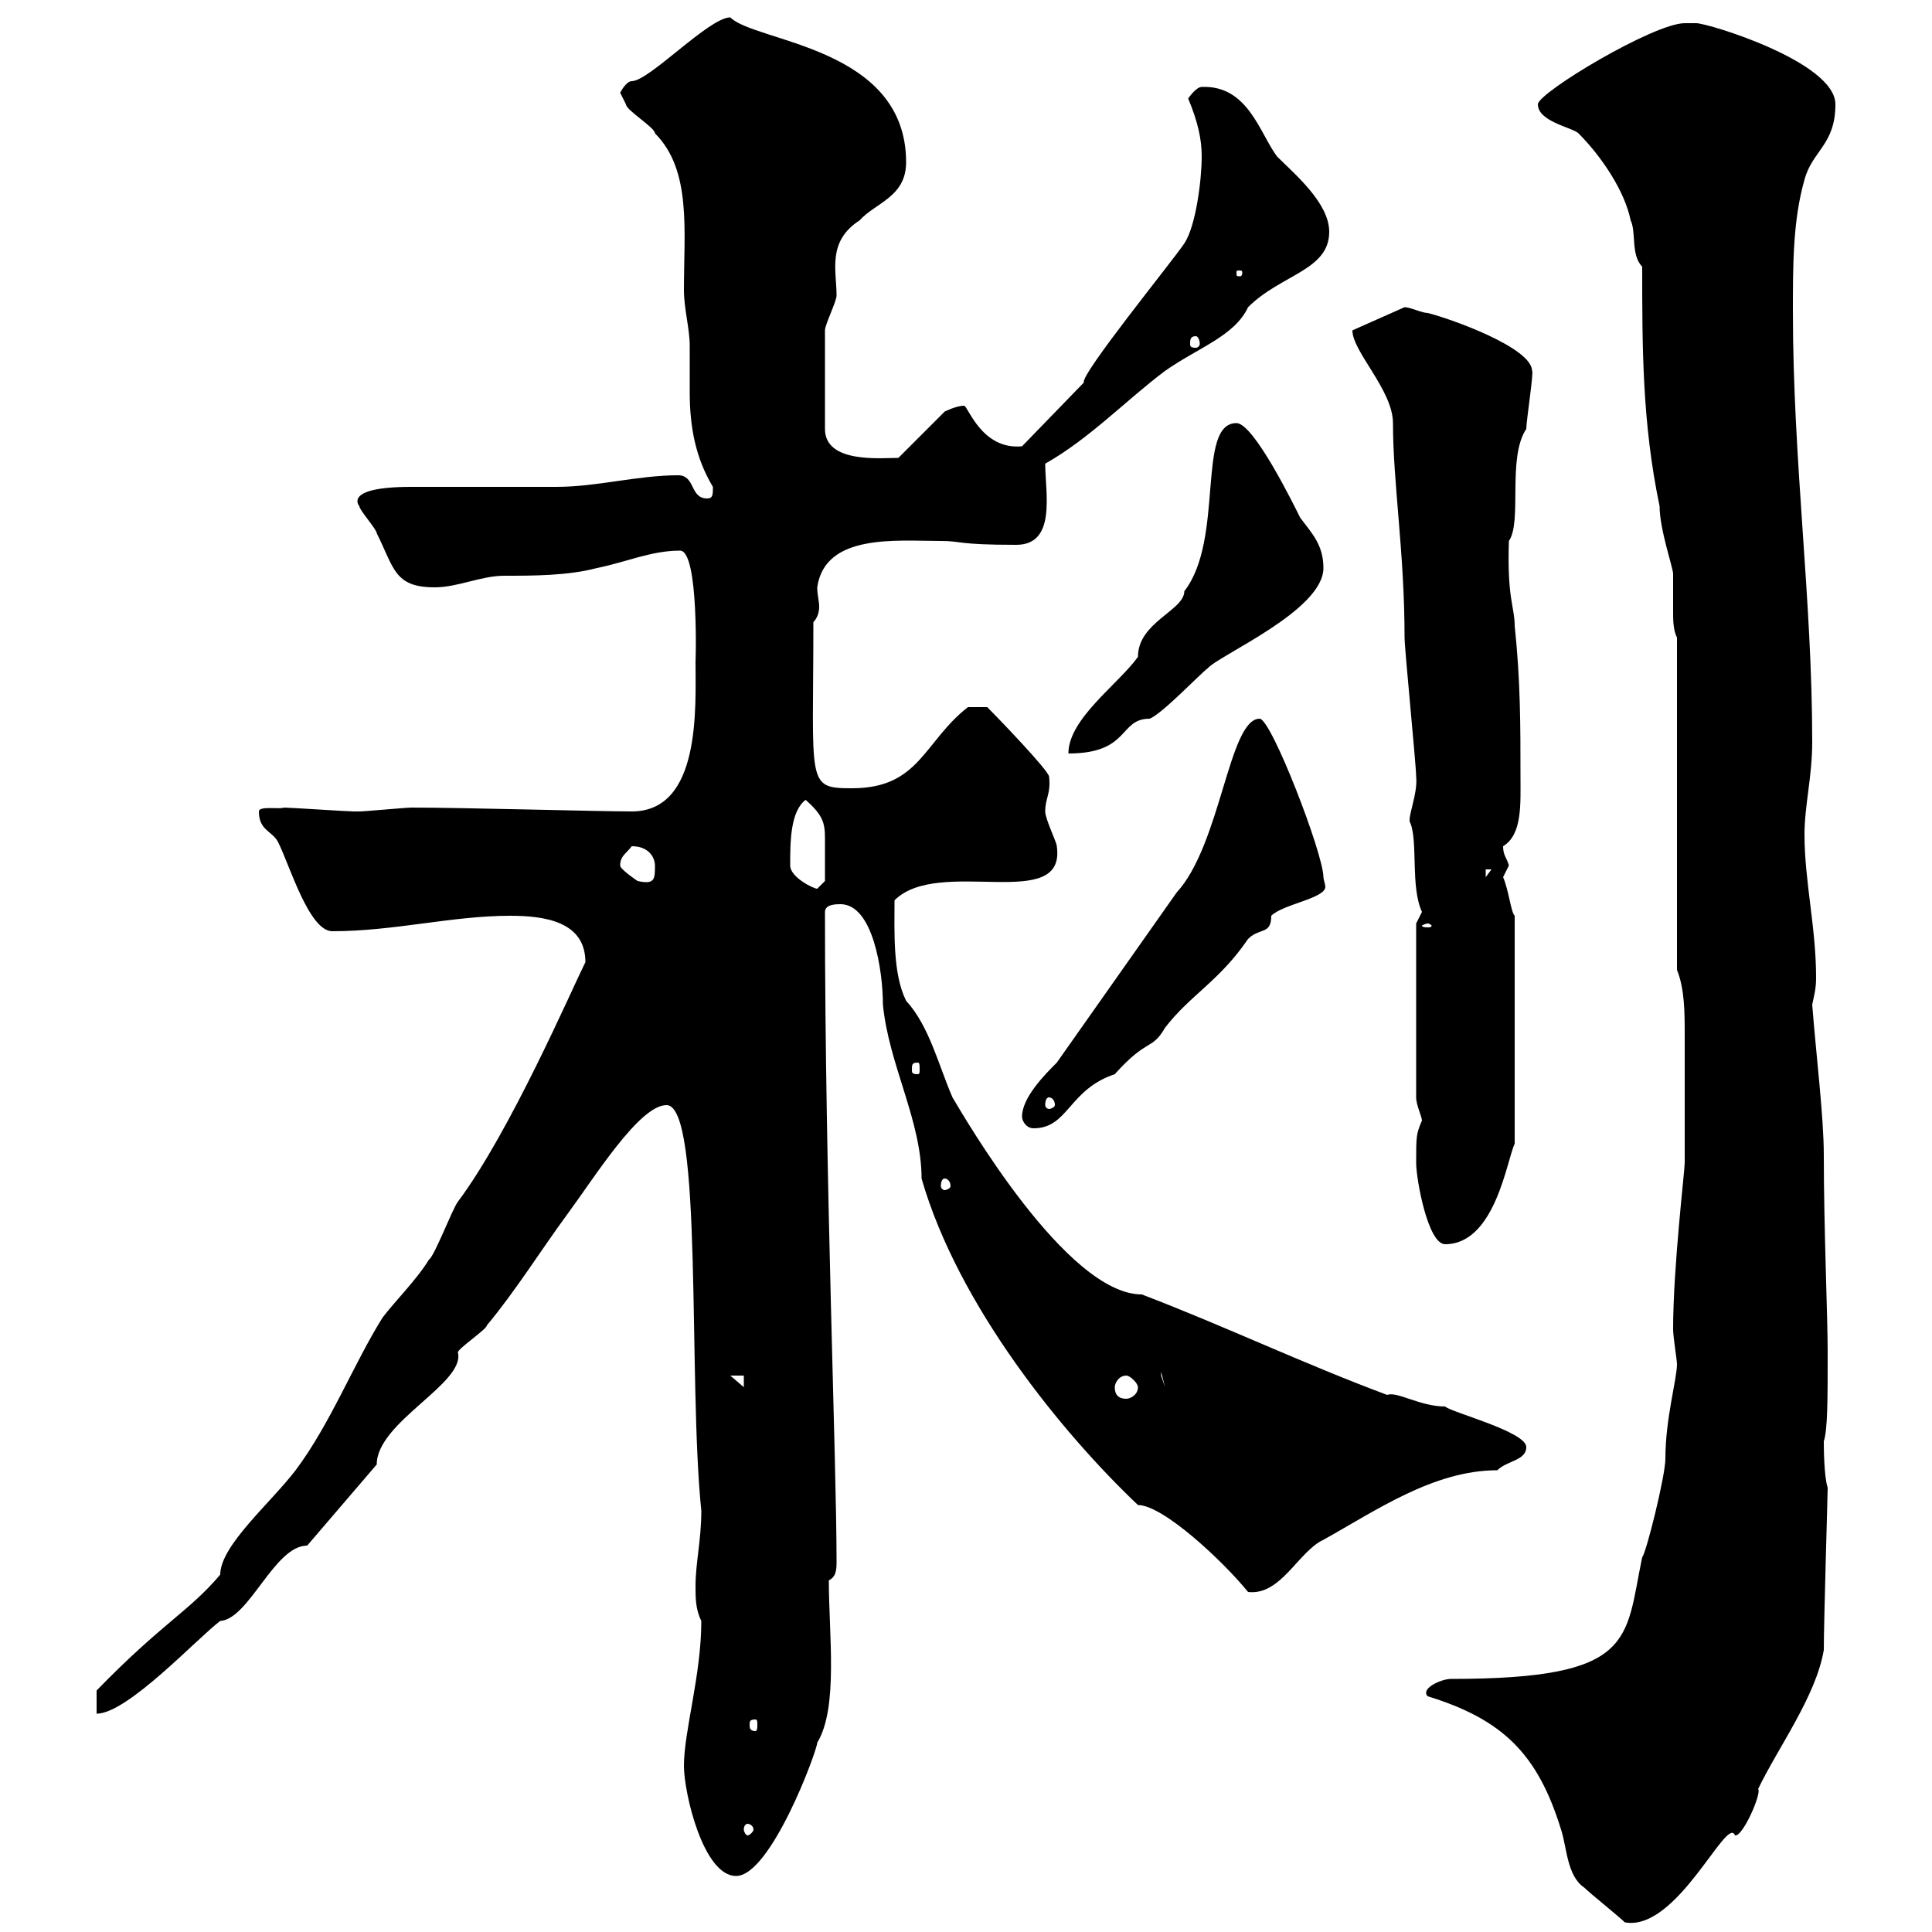<svg xmlns="http://www.w3.org/2000/svg" xmlns:xlink="http://www.w3.org/1999/xlink" width="300" height="300"><path d="M221.70 263.40C233.40 267 238.80 272.40 242.40 284.10C243.30 286.80 243.30 291.30 246 293.10C246.90 294 251.40 297.60 252.30 298.50C260.40 300 268.20 281.70 269.40 285C270.60 285.30 273.60 278.40 273 277.80C276 271.50 282 263.40 283.20 256.20C283.20 251.70 283.80 232.20 283.80 231C283.20 229.20 283.20 224.40 283.20 223.80C283.80 222 283.80 217.20 283.80 210C283.80 204.30 283.20 190.80 283.20 179.40C283.20 173.40 282 163.80 281.40 156C281.70 154.50 282 153.60 282 151.80C282 144 280.20 136.80 280.20 129.60C280.20 125.10 281.40 120.60 281.40 115.20C281.40 93 278.40 71.70 278.40 48.30C278.40 41.10 278.40 34.20 280.20 27.90C281.40 23.40 285 22.50 285 16.20C285 9.60 265.20 3.60 263.40 3.60C263.40 3.60 261.60 3.60 261.60 3.60C256.80 3.60 238.80 14.40 238.80 16.20C238.80 18.90 244.20 19.80 245.10 20.70C248.70 24.30 252.30 29.70 253.20 34.20C254.10 36 253.20 39.60 255 41.40C255 54 255 65.70 257.70 78.60C257.70 82.20 259.80 88.20 259.80 89.10C259.80 91.20 259.80 93 259.80 94.80C259.80 96.30 259.80 97.80 260.40 99L260.40 150.60C261.60 153.60 261.60 157.20 261.60 160.80C261.60 166.50 261.60 173.40 261.60 180.60C261.60 181.80 259.80 196.80 259.80 206.40C259.80 207.60 260.40 211.20 260.40 211.80C260.40 214.20 258.60 220.20 258.60 226.50C258.60 229.20 255.60 241.20 255 241.80C252.30 254.70 254.10 260.70 225.30 260.70C223.80 260.70 220.50 262.20 221.70 263.40ZM106.20 274.20C106.20 278.40 109.20 291.30 114.30 291.30C119.70 291.30 126.90 271.80 126.90 270.60C130.20 265.20 128.70 253.80 128.70 245.40C129.90 244.80 129.90 243.60 129.90 242.40C129.90 226.80 128.10 183 128.10 141.60C128.10 140.40 129.90 140.40 130.50 140.40C135.60 140.40 137.10 150.90 137.10 156C138 165.30 143.10 174 143.10 183C148.80 202.80 165 222.60 176.70 233.70C180.60 233.70 189.90 242.40 193.80 247.20C198.90 247.80 201.60 240.90 205.50 239.10C213.60 234.60 222.60 228.30 232.50 228.30C234 226.80 237 226.80 237 224.70C237 222.30 225.30 219.30 224.40 218.40C220.50 218.40 216.90 216 215.40 216.60C202.50 211.80 189.90 205.80 177.30 201C165.60 201 149.70 173.40 147.90 170.40C145.80 165.60 144.30 159.30 140.70 155.40C138.60 151.20 138.90 144.60 138.90 139.80C145.80 132.90 165.60 141.90 164.10 131.40C164.10 130.80 162.30 127.20 162.30 126C162.30 123.90 163.20 123.30 162.90 120.60C162.90 119.70 154.80 111.30 153.30 109.80L150.30 109.80C143.40 115.20 142.80 122.40 132.30 122.40C125.10 122.40 126.30 121.80 126.30 96.60C126.90 96 127.20 95.10 127.20 94.20C127.20 93.30 126.90 92.40 126.90 91.20C128.10 82.80 139.20 84 146.10 84C149.40 84 148.50 84.60 157.80 84.60C164.10 84.60 162.30 76.50 162.30 72C169.20 68.10 174.90 62.10 180.90 57.60C186 54 191.70 52.20 193.80 47.70C198.90 42.60 206.40 42 206.40 36C206.40 31.50 201 27 198.30 24.30C195.60 20.70 193.80 13.20 186.60 13.50C185.70 13.50 184.50 15.30 184.50 15.30C186 18.90 186.60 21.60 186.60 24.30C186.60 27.90 185.70 35.10 183.90 37.80C182.10 40.50 167.70 58.20 168.30 59.40L158.70 69.30C152.40 69.90 150.30 63 149.70 63C148.50 63 146.70 63.90 146.70 63.90L139.50 71.10C136.80 71.10 128.10 72 128.10 66.60L128.10 51.30C128.10 50.40 129.90 46.80 129.90 45.90C129.90 42 128.40 37.50 133.50 34.20C135.90 31.50 140.70 30.60 140.70 25.20C140.70 7.20 117.30 6.60 113.40 2.70C110.10 2.70 100.80 12.60 98.10 12.60C97.20 12.60 96.30 14.40 96.30 14.40C96.30 14.40 97.20 16.20 97.20 16.20C97.20 17.10 101.70 19.80 101.70 20.70C107.40 26.40 106.20 35.70 106.20 45C106.20 48 107.10 51 107.10 53.70C107.10 56.40 107.10 58.50 107.10 60.90C107.10 66.30 108 71.10 110.70 75.60C110.70 76.80 110.70 77.40 109.80 77.40C107.10 77.40 108 73.80 105.30 73.80C99 73.80 92.70 75.60 86.40 75.60C84.60 75.60 65.70 75.60 63.90 75.60C53.10 75.60 55.80 78.60 55.80 78.60C55.80 79.20 58.50 82.20 58.50 82.80C61.20 88.20 61.20 91.20 67.50 91.20C71.10 91.20 74.70 89.40 78.30 89.40C82.80 89.40 88.20 89.40 92.70 88.20C97.20 87.30 101.10 85.50 105.60 85.50C108.60 85.50 108 103.80 108 102.60C108 109.80 108.90 126 98.10 126C93 126 72 125.40 63.90 125.40C63 125.40 56.70 126 55.80 126C54.90 126 54.90 126 54.90 126C54 126 45 125.40 44.10 125.40C43.50 125.70 40.20 125.10 40.20 126C40.20 129 42.30 129 43.20 130.80C45 134.40 48 144.60 51.60 144.60C61.20 144.60 70.20 142.20 79.20 142.20C84.60 142.20 90.90 143.10 90.90 149.40C88.80 153.60 79.20 175.80 71.10 186.60C70.20 187.80 67.50 195 66.60 195.60C64.80 198.60 61.20 202.20 59.40 204.60C54.90 211.80 51.30 221.10 45.90 228.30C42 233.40 34.20 240 34.20 244.50C29.40 250.20 25.20 252 15 262.50C15 263.40 15 266.10 15 266.10C19.80 266.10 30.60 254.40 34.20 251.70C38.70 251.40 42.60 240 47.70 240L58.50 227.40C58.50 220.80 72.30 214.80 71.10 210C71.10 209.40 75.60 206.40 75.60 205.80C80.10 200.40 84 194.10 88.20 188.40C92.40 182.70 99.30 171.60 103.50 171.60C109.20 171.60 106.80 214.20 108.90 234.60C108.90 239.10 108 242.70 108 246.30C108 248.10 108 249.90 108.90 251.70C108.90 260.10 106.20 268.80 106.20 274.20ZM116.10 283.20C116.40 283.20 117 283.50 117 284.10C117 284.40 116.40 285 116.10 285C115.80 285 115.50 284.40 115.50 284.10C115.50 283.50 115.80 283.20 116.10 283.20ZM117.30 267C117.60 267 117.60 267.30 117.60 267.90C117.60 268.20 117.60 268.80 117.30 268.80C116.40 268.80 116.40 268.20 116.40 267.90C116.40 267.30 116.40 267 117.30 267ZM173.10 215.40C173.10 214.80 173.70 213.60 174.90 213.60C175.50 213.60 176.70 214.80 176.70 215.40C176.70 216.60 175.50 217.20 174.90 217.20C173.70 217.20 173.10 216.60 173.10 215.40ZM113.40 213.60L115.50 213.60L115.50 215.40ZM180.30 213L180.90 215.40L180.30 213.60ZM219.90 180.60C219.90 183 221.70 193.20 224.40 193.20C232.20 193.20 234 180 235.20 177.60L235.20 142.20C234.60 141.60 234.30 138.30 233.40 136.20C233.40 136.20 234.30 134.40 234.30 134.40C234 133.20 233.40 132.90 233.40 131.40C236.40 129.60 236.10 124.80 236.10 120.60C236.10 112.80 236.10 105.60 235.20 97.20C235.20 94.20 234 93 234.30 84C236.40 81 234 71.10 237 66.60C237 65.40 238.20 57.60 237.90 57.60C237.90 54 225.30 49.50 221.70 48.60C220.80 48.60 219 47.70 218.10 47.70L210 51.30C210 54.60 216.30 60.60 216.30 65.70C216.30 75 218.10 85.80 218.10 99C218.10 100.80 219.90 118.80 219.90 120.60C220.20 123.30 218.40 127.20 219 127.80C220.20 130.80 219 137.70 220.80 141.60C220.80 141.60 219.90 143.40 219.90 143.40L219.90 170.40C219.90 171.60 220.80 173.40 220.80 174C219.90 176.10 219.90 176.40 219.90 180.60ZM146.70 183C147 183 147.60 183.30 147.60 184.20C147.60 184.50 147 184.80 146.70 184.80C146.40 184.80 146.10 184.50 146.10 184.20C146.10 183.30 146.40 183 146.70 183ZM158.70 173.40C158.70 174 159.30 175.20 160.50 175.20C165.90 175.20 165.90 169.20 173.10 166.80C178.20 161.10 178.80 163.20 180.90 159.60C184.80 154.50 189.30 152.40 193.80 145.80C195.60 144 197.40 145.20 197.40 142.20C199.20 140.40 205.80 139.50 205.80 137.70C205.80 137.40 205.50 136.50 205.50 136.20C205.50 132.60 197.40 111.60 195.60 111.60C190.80 111.60 189.60 131.10 182.70 138.60L164.10 165C162.30 166.80 158.70 170.40 158.70 173.40ZM162.90 170.40C163.20 170.40 163.80 170.70 163.80 171.60C163.80 171.90 163.20 172.20 162.90 172.20C162.60 172.20 162.30 171.90 162.30 171.60C162.30 170.70 162.60 170.40 162.90 170.40ZM142.50 165C142.80 165 142.80 165.30 142.80 166.20C142.80 166.50 142.80 166.80 142.50 166.80C141.60 166.80 141.60 166.50 141.60 166.20C141.60 165.30 141.60 165 142.50 165ZM221.70 143.40C222 143.40 222.30 143.70 222.30 143.70C222.30 144 222 144 221.70 144C221.40 144 220.80 144 220.80 143.70C220.80 143.70 221.40 143.40 221.70 143.40ZM122.70 134.40C122.70 130.80 122.70 126 125.10 124.20C127.80 126.60 128.10 127.80 128.10 130.20C128.10 131.40 128.10 135.90 128.10 136.80L126.90 138C126.30 138 122.70 136.20 122.70 134.40ZM96.30 134.40C96.30 132.90 97.20 132.60 98.10 131.40C100.80 131.40 101.70 133.20 101.70 134.40C101.70 136.50 101.70 137.40 99 136.80C99 136.80 96.30 135 96.30 134.40ZM230.70 135L231.60 135L230.70 136.20ZM192 65.70C185.70 65.70 190.20 83.70 183.90 91.80C183.90 94.80 176.70 96.60 176.70 102C173.70 106.20 165.90 111.60 165.90 117C175.50 117 173.70 111.60 178.50 111.60C180.30 111 186.60 104.40 187.50 103.80C189.30 101.70 205.50 94.80 205.50 88.20C205.50 84.60 203.70 82.80 201.90 80.40C201 78.60 194.70 65.70 192 65.70ZM185.70 52.20C186 52.20 186.30 52.80 186.30 53.40C186.30 53.70 186 54 185.70 54C184.80 54 184.80 53.70 184.80 53.40C184.80 52.80 184.80 52.20 185.70 52.20ZM192.90 42.30C192.90 42.90 192.60 42.90 192.60 42.90C192 42.90 192 42.90 192 42.30C192 42 192 42 192.60 42C192.60 42 192.90 42 192.90 42.30Z"/></svg>